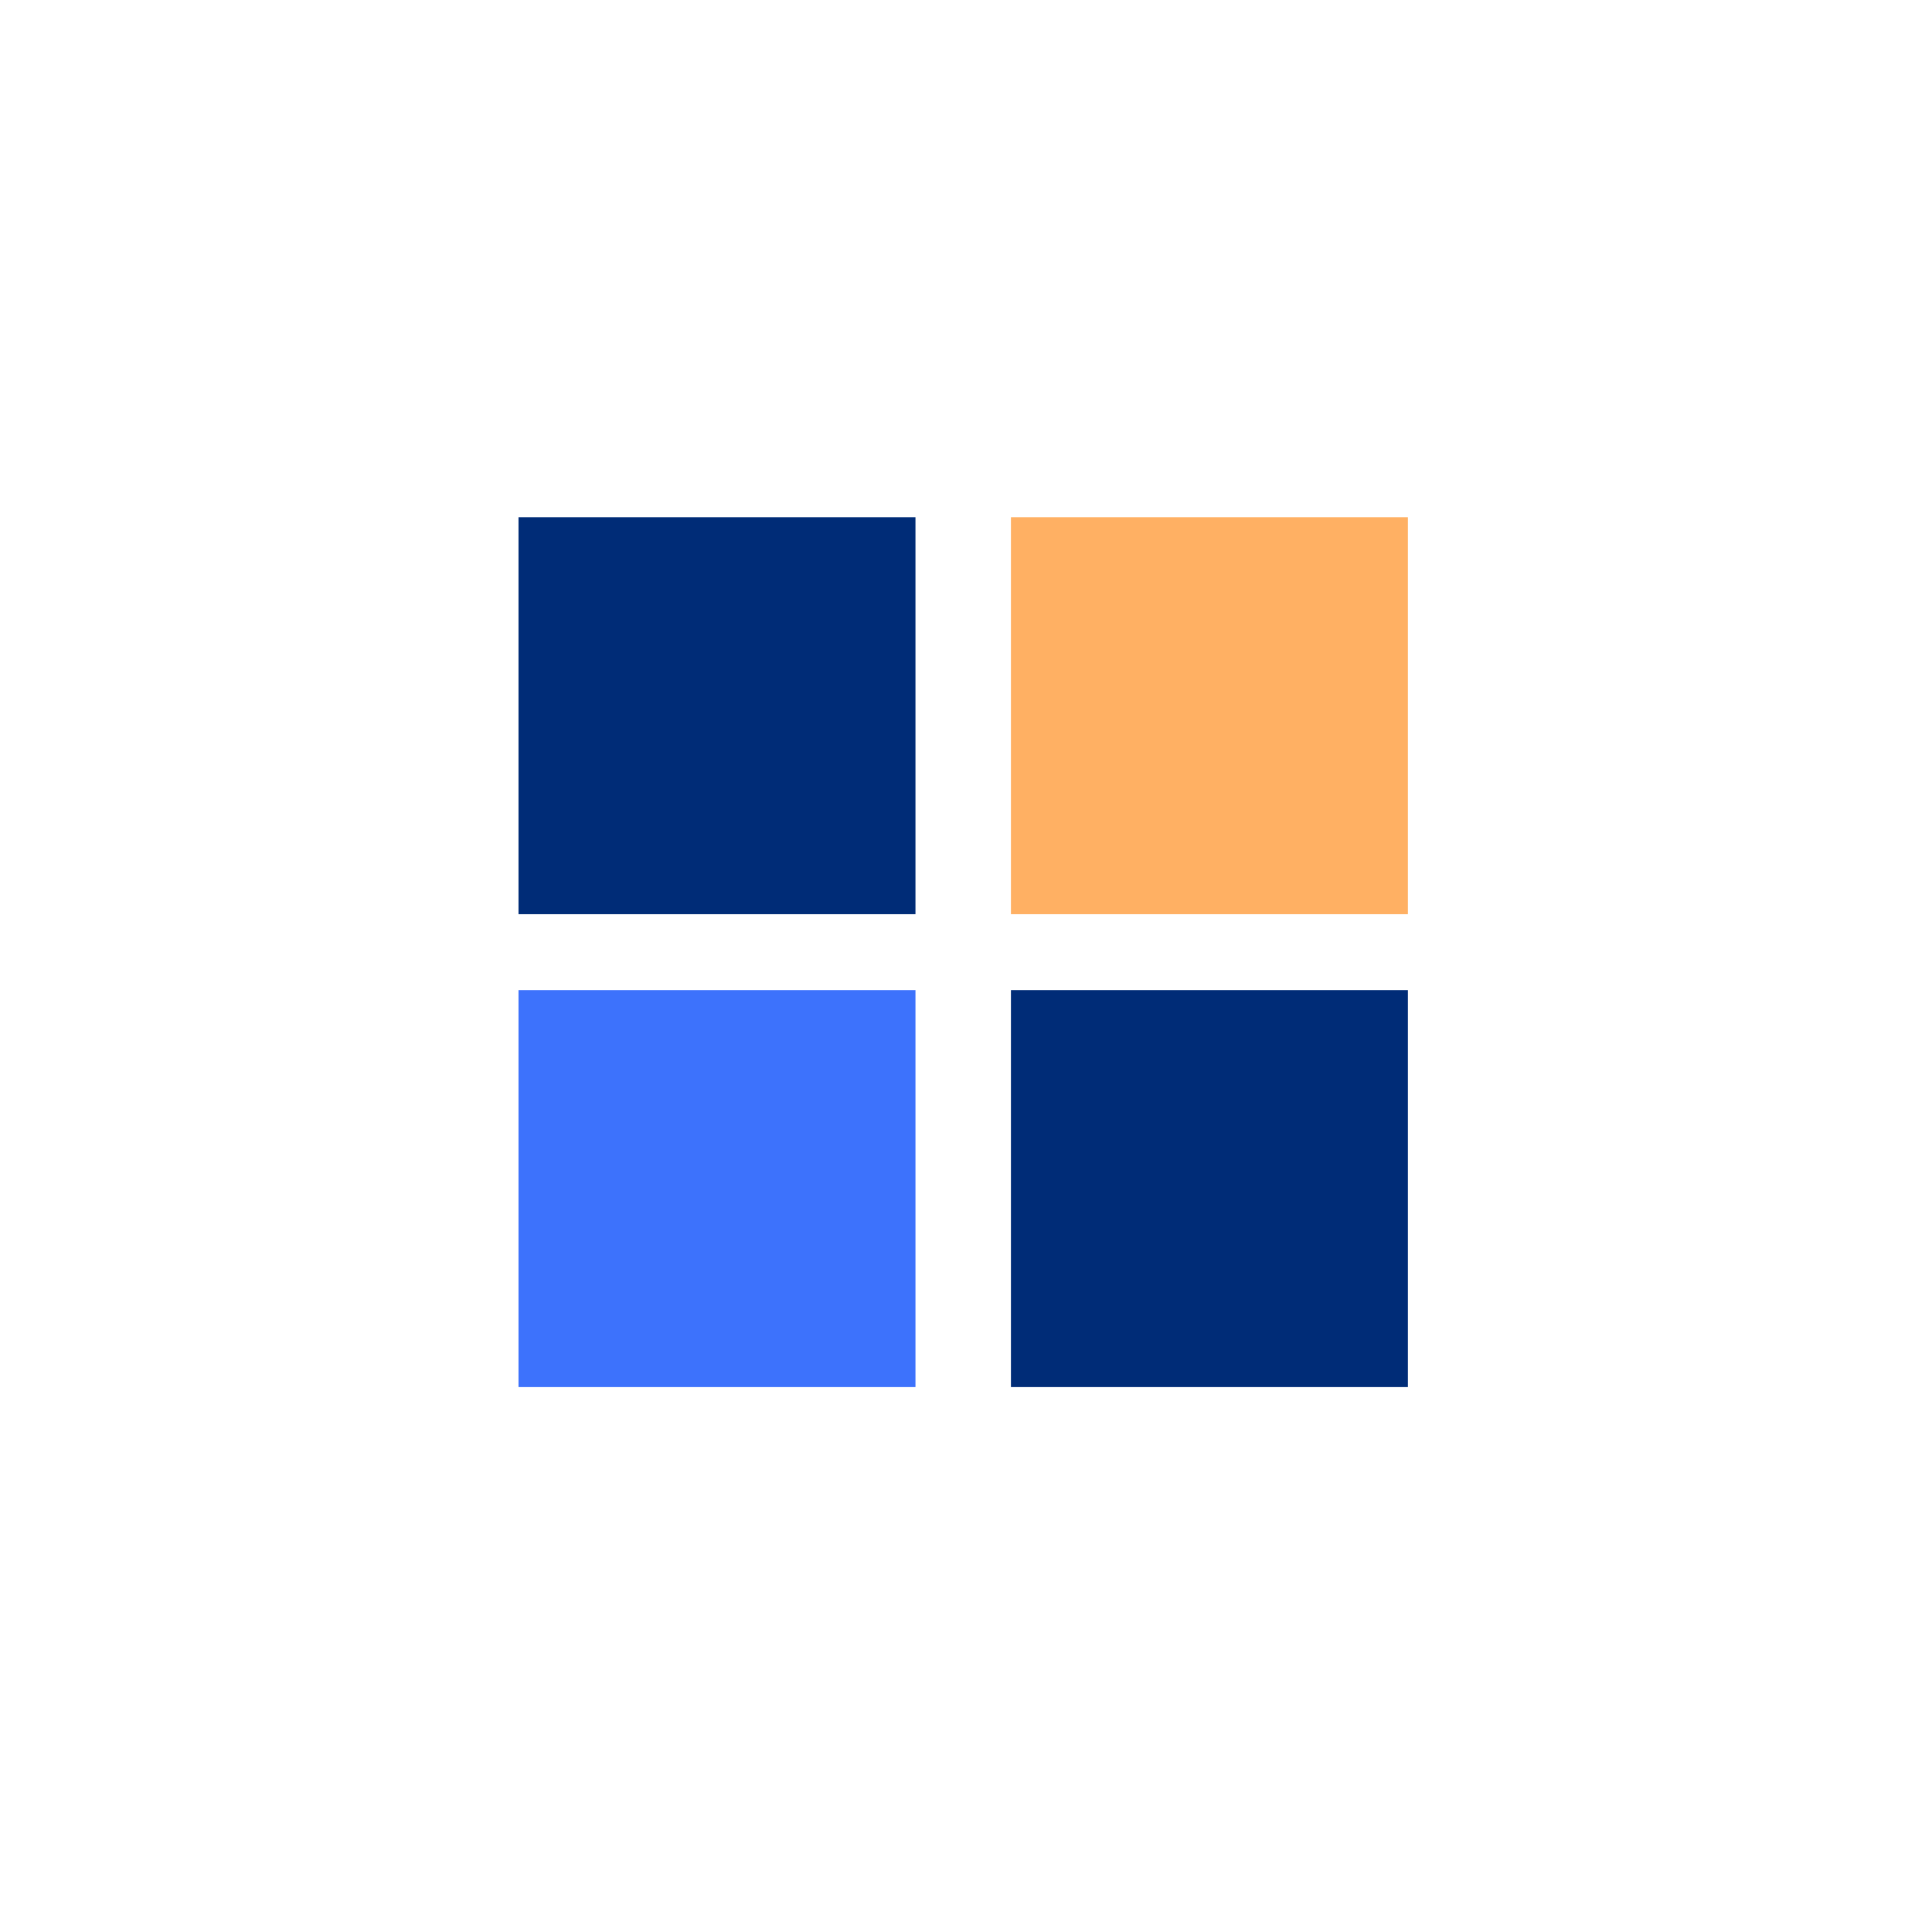 <svg xmlns="http://www.w3.org/2000/svg" xmlns:xlink="http://www.w3.org/1999/xlink" width="58" height="58" viewBox="0 0 58 58"><defs><style>.a{fill:#e6e8f0;}.b{clip-path:url(#a);}.c{fill:#002c77;}.d{fill:#ffb063;}.e{fill:#3d72fc;}</style><clipPath id="a"><rect class="a" width="58" height="58" transform="translate(196 1683)"></rect></clipPath></defs><g class="b" transform="translate(-196 -1683)"><g transform="translate(-295.631 954.681)"><rect class="c" width="11.917" height="11.917" transform="translate(507.197 743.847)"></rect><rect class="d" width="11.917" height="11.917" transform="translate(521.98 743.847)"></rect><rect class="e" width="11.917" height="11.917" transform="translate(507.197 758.043)"></rect><rect class="c" width="11.917" height="11.917" transform="translate(521.98 758.043)"></rect></g></g></svg>
